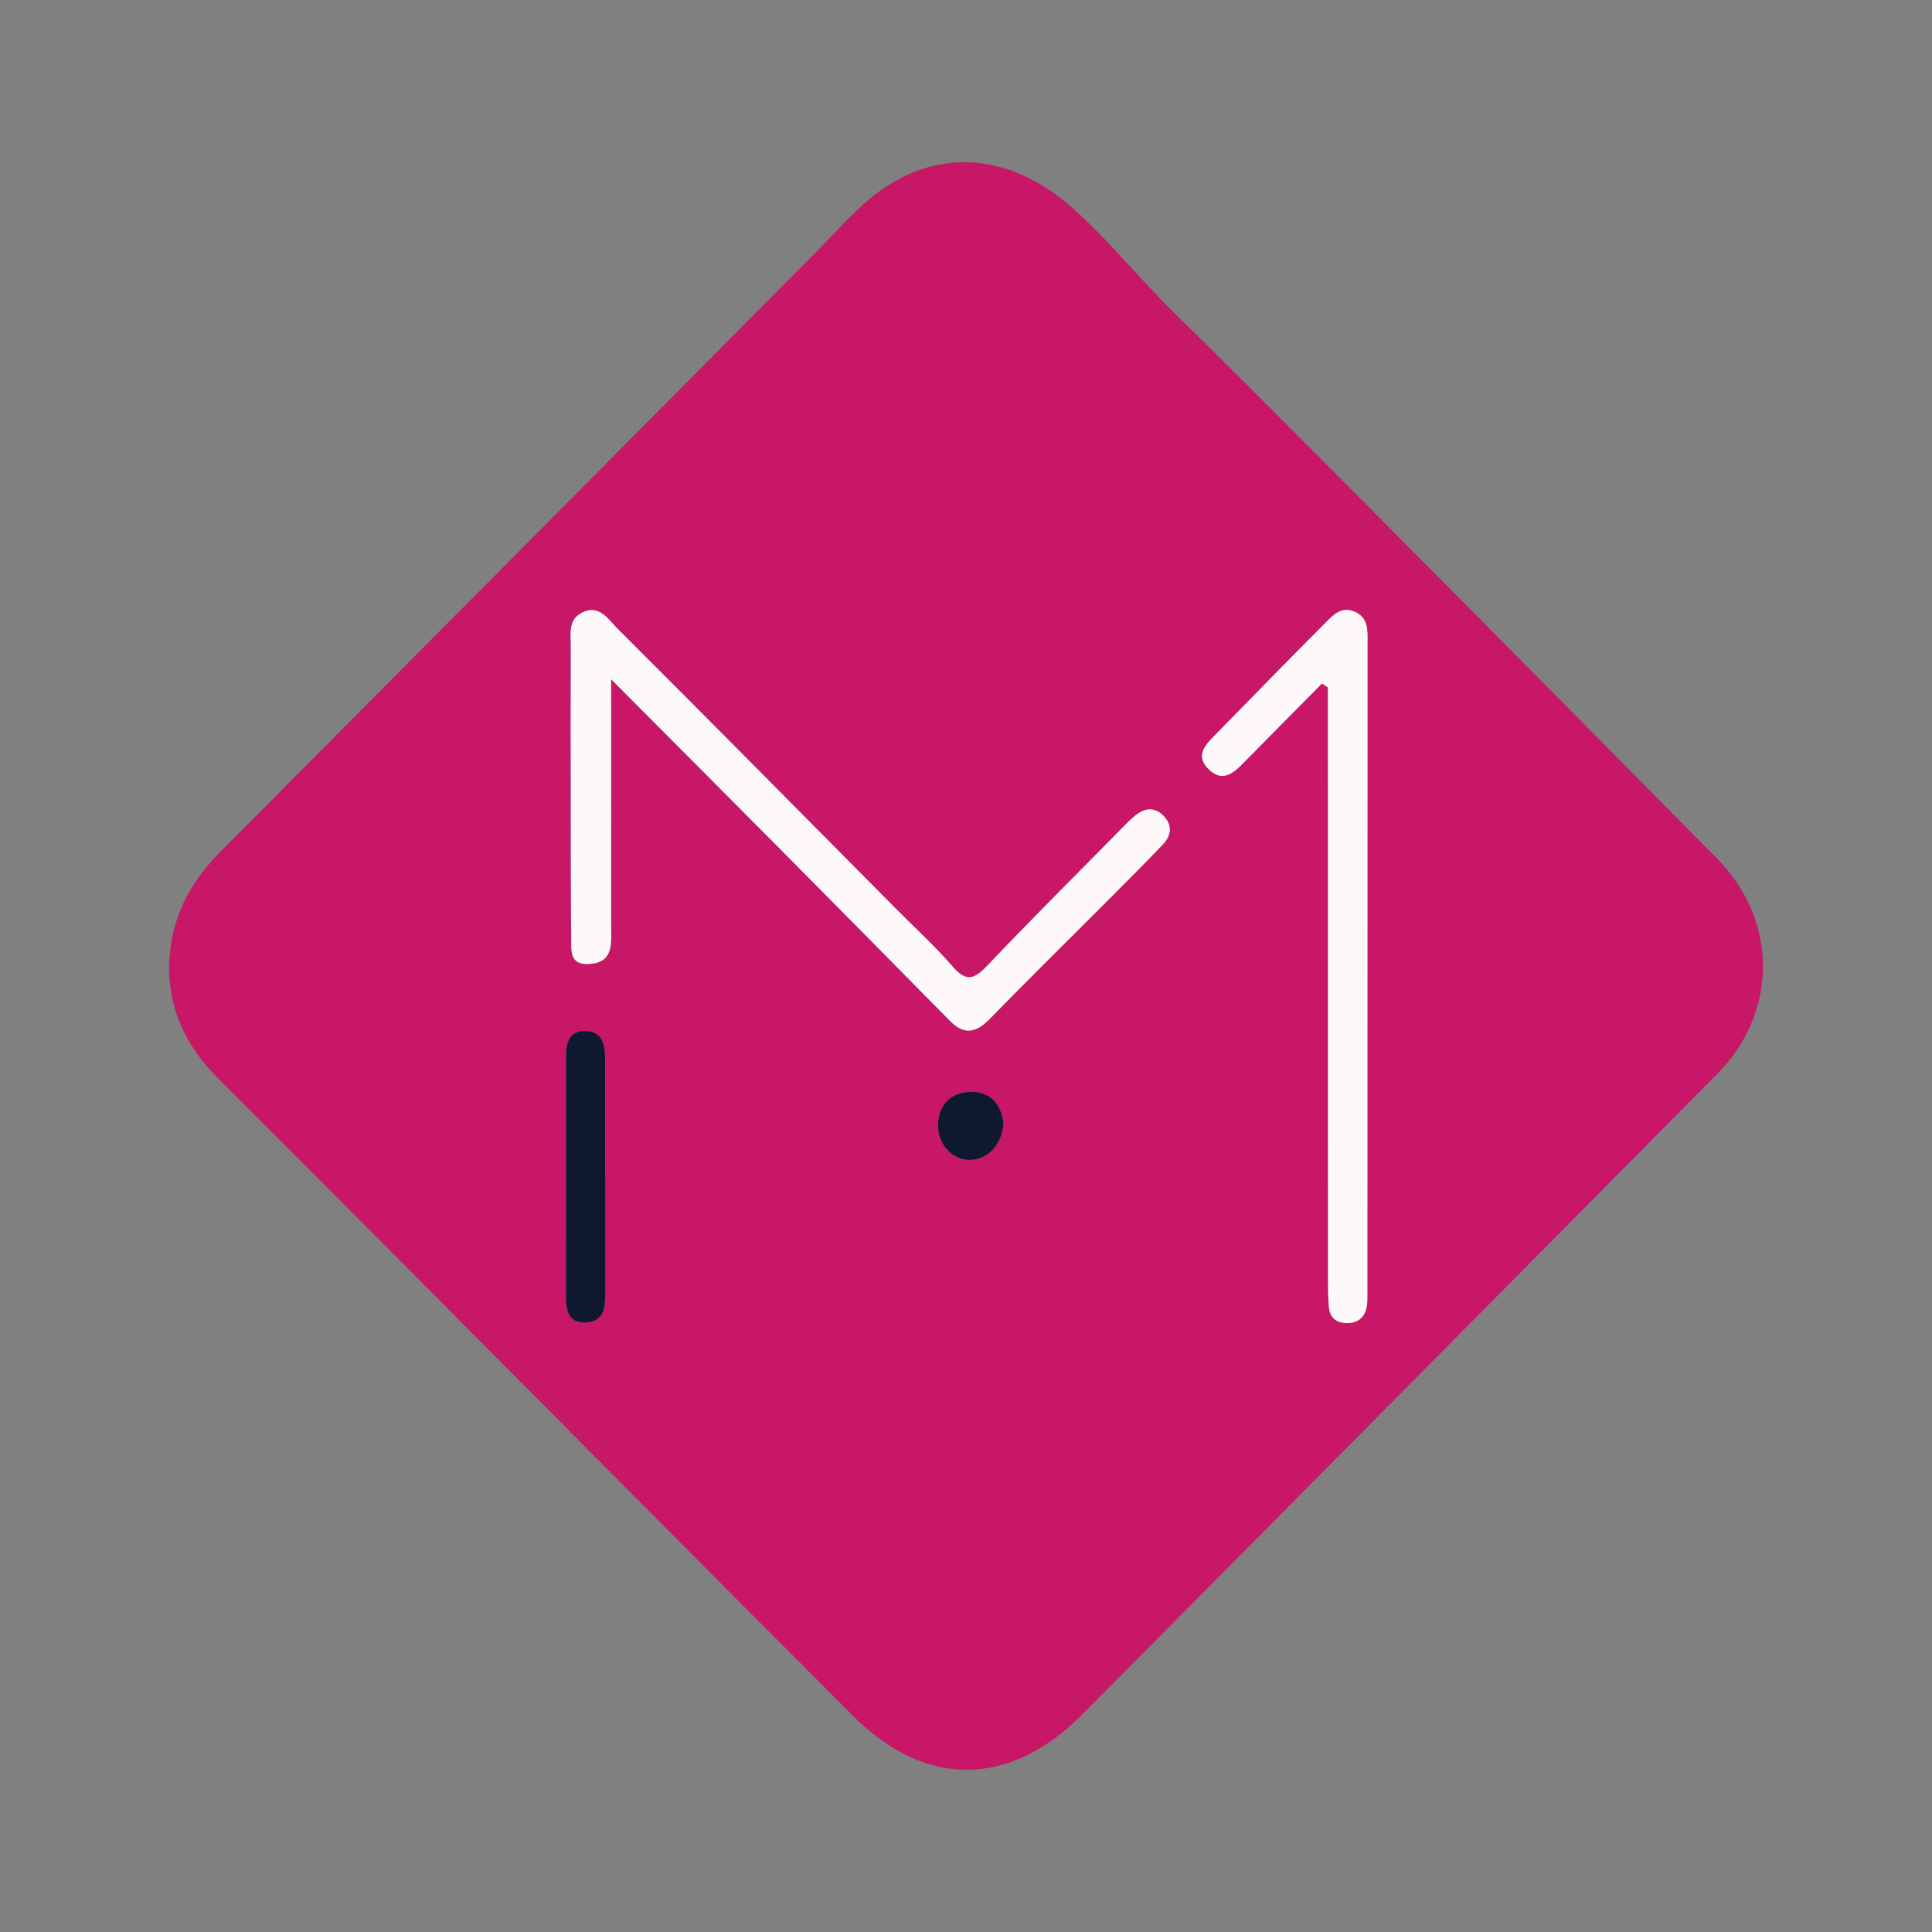 <?xml version="1.0" encoding="utf-8"?>
<!-- Generator: Adobe Illustrator 24.1.2, SVG Export Plug-In . SVG Version: 6.00 Build 0)  -->
<svg version="1.1" id="Layer_1" xmlns="http://www.w3.org/2000/svg" xmlns:xlink="http://www.w3.org/1999/xlink" x="0px" y="0px"
	 viewBox="0 0 1000 1000" style="enable-background:new 0 0 1000 1000;" xml:space="preserve">
<rect x="0" y="0" width="1000" height="1000" fill="#808080" stroke="none"/>
<style type="text/css">
	.st0{fill:#C71766;}
	.st1{fill:#FDF9FB;}
	.st2{fill:#0E1930;}
</style>
<g>
	<path class="st0" d="M87.5,501.94c0.11-25.55,10.25-44.64,26.72-61.2c102.35-102.89,204.57-205.9,306.83-308.88
		c8.71-8.78,16.91-18.12,26.11-26.35c33.47-29.94,74.03-28.33,108.63,2.71c18.34,16.45,33.9,35.94,51.44,53.16
		c25.69,25.24,51.14,50.72,76.55,76.24c68.5,68.78,136.8,137.76,205.01,206.83c31.61,32,31.59,79.52,0.08,111.35
		C779.39,666.38,669.86,776.9,560.25,887.34c-37.72,38-81.28,38.31-118.88,0.64c-77.63-77.76-155.01-155.77-232.52-233.66
		c-32.15-32.31-64.31-64.62-96.58-96.8C96.35,541.64,87.81,522.74,87.5,501.94z M316.31,351.56c30.42,30.56,58.09,58.26,85.65,86.06
		c29.95,30.2,59.86,60.46,89.7,90.77c7.38,7.5,13.52,6.23,20.52-0.93c20.61-21.09,41.64-41.77,62.46-62.65
		c9.07-9.09,18.12-18.2,27.01-27.46c4.56-4.74,5.42-10.17,0.5-15.14c-4.99-5.04-10.35-3.78-15.23,0.47
		c-2.86,2.49-5.5,5.26-8.17,7.97c-22.69,23.04-45.6,45.87-67.89,69.3c-6.58,6.91-10.79,8.46-17.7,0.44
		c-8.98-10.43-19.24-19.74-28.96-29.54c-48.22-48.62-96.36-97.32-144.82-145.7c-4.57-4.56-9.06-12.35-17.84-8.2
		c-7.65,3.62-6.09,11.09-6.11,17.59c-0.08,26.64-0.04,53.28-0.01,79.92c0.03,24.73,0.02,49.47,0.23,74.2
		c0.04,5.25,0.53,10.39,8.26,10.31c6.78-0.06,11.09-2.54,12.1-9.28c0.56-3.73,0.27-7.59,0.27-11.4
		C316.31,437.43,316.31,396.58,316.31,351.56z M684.23,353.8c1.04,0.68,2.08,1.36,3.11,2.04c0,102.19-0.01,204.39,0.02,306.58
		c0,4.75,0.06,9.51,0.49,14.23c0.44,4.85,3.2,7.76,8.26,8.14c5.42,0.41,9.47-1.79,10.96-7.01c0.89-3.11,0.68-6.59,0.69-9.9
		c0.04-111.74,0.04-223.47,0.07-335.21c0-6.24,0.6-12.74-6.46-15.95c-7.34-3.35-11.78,2.12-15.97,6.31
		c-19.16,19.16-38.01,38.61-56.99,57.95c-4.91,5.01-9.61,10.32-3.01,17c7.05,7.14,12.7,2.56,18.1-2.96
		C657.02,381.22,670.65,367.53,684.23,353.8z M313.29,608.75c-0.03,0-0.05,0-0.08,0c0-20.46,0.01-40.92,0-61.37
		c0-7.35-1.98-13.87-10.67-13.76c-7.99,0.1-9.58,6.25-9.57,13.11c0.03,41.39-0.05,82.78-0.04,124.17c0,7.14,1.07,14.07,10.41,13.62
		c8.93-0.43,9.98-7.23,9.97-14.39C313.28,649.66,313.29,629.2,313.29,608.75z M519.36,581.13c-1.18-9.5-6.67-16.3-17.31-15.95
		c-10.49,0.34-16.66,7.29-16.52,17.71c0.14,10.58,8.44,17.84,17.1,17.48C511.02,600.02,518.78,592.82,519.36,581.13z"/>
	<path class="st1" d="M316.31,351.56c0,45.01,0.01,85.87-0.01,126.73c0,3.8,0.29,7.67-0.27,11.4c-1.02,6.74-5.32,9.22-12.1,9.28
		c-7.74,0.07-8.22-5.06-8.26-10.31c-0.21-24.73-0.2-49.47-0.23-74.2c-0.03-26.64-0.07-53.28,0.01-79.92
		c0.02-6.5-1.54-13.97,6.11-17.59c8.77-4.15,13.26,3.64,17.84,8.2c48.46,48.38,96.59,97.09,144.82,145.7
		c9.71,9.79,19.98,19.11,28.96,29.54c6.91,8.03,11.13,6.48,17.7-0.44c22.29-23.43,45.2-46.26,67.89-69.3
		c2.67-2.71,5.3-5.48,8.17-7.97c4.88-4.25,10.23-5.51,15.23-0.47c4.92,4.97,4.06,10.4-0.5,15.14c-8.89,9.26-17.94,18.37-27.01,27.46
		c-20.82,20.88-41.86,41.56-62.46,62.65c-7,7.17-13.14,8.43-20.52,0.93c-29.84-30.32-59.74-60.57-89.7-90.77
		C374.4,409.83,346.73,382.12,316.31,351.56z"/>
	<path class="st1" d="M684.23,353.8c-13.58,13.73-27.21,27.42-40.73,41.21c-5.41,5.52-11.05,10.1-18.1,2.96
		c-6.6-6.68-1.9-11.99,3.01-17c18.98-19.34,37.83-38.79,56.99-57.95c4.19-4.19,8.63-9.65,15.97-6.31c7.06,3.22,6.46,9.72,6.46,15.95
		c-0.03,111.74-0.03,223.47-0.07,335.21c0,3.31,0.21,6.79-0.69,9.9c-1.49,5.22-5.54,7.41-10.96,7.01c-5.06-0.38-7.83-3.29-8.26-8.14
		c-0.42-4.72-0.49-9.49-0.49-14.23c-0.02-102.19-0.02-204.39-0.02-306.58C686.31,355.16,685.27,354.48,684.23,353.8z"/>
	<path class="st2" d="M313.29,608.75c0,20.46-0.02,40.92,0.01,61.37c0.01,7.16-1.04,13.96-9.97,14.39
		c-9.34,0.45-10.41-6.48-10.41-13.62c0-41.39,0.07-82.78,0.04-124.17c0-6.85,1.58-13,9.57-13.11c8.69-0.11,10.67,6.41,10.67,13.76
		c0.01,20.46,0,40.92,0,61.37C313.24,608.75,313.27,608.75,313.29,608.75z"/>
	<path class="st2" d="M519.36,581.13c-0.57,11.7-8.34,18.89-16.73,19.24c-8.66,0.36-16.96-6.9-17.1-17.48
		c-0.14-10.42,6.03-17.37,16.52-17.71C512.68,564.83,518.18,571.62,519.36,581.13z"/>
</g>
</svg>
